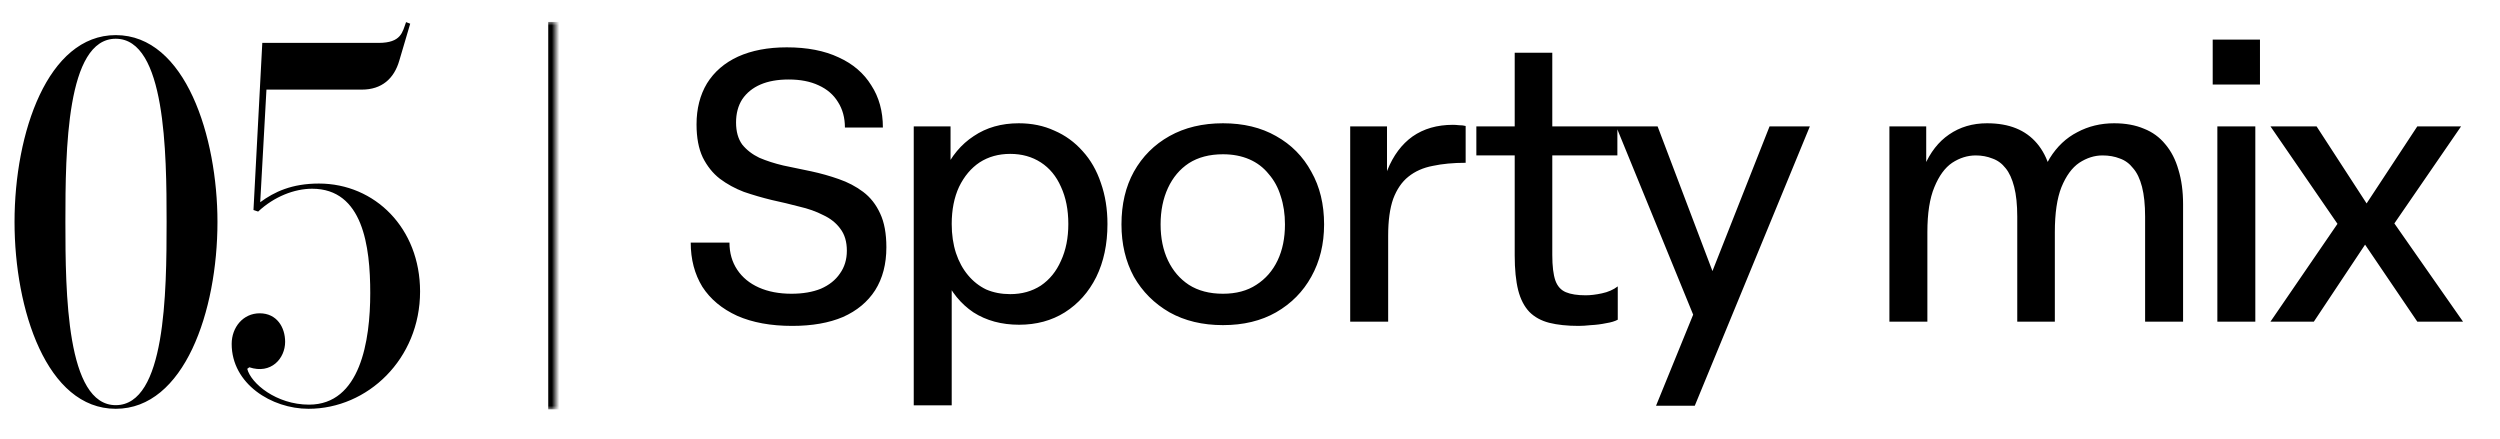 <svg width="342" height="60" viewBox="0 0 342 60" fill="none" xmlns="http://www.w3.org/2000/svg">
<mask id="path-1-inside-1_93_94" fill="white">
<path d="M0 3H76V56H0V3Z"/>
</mask>
<path d="M76 3H75V56H76H77V3H76Z" fill="black" mask="url(#path-1-inside-1_93_94)"/>
<path d="M29.749 30.363C29.749 42.575 25.205 55.923 15.833 55.923C6.39 55.923 1.988 42.362 1.988 30.363C1.988 18.151 6.532 4.803 15.833 4.803C25.418 4.803 29.749 18.79 29.749 30.363ZM22.791 30.363C22.791 20.849 22.649 5.3 15.833 5.3C9.088 5.3 8.946 20.565 8.946 30.363C8.946 40.09 9.088 55.426 15.833 55.426C22.649 55.426 22.791 40.09 22.791 30.363ZM42.201 55.923C37.16 55.923 31.693 52.515 31.693 47.048C31.693 44.776 33.255 42.859 35.527 42.859C37.87 42.859 39.006 44.776 39.006 46.764C39.006 49.036 37.089 51.237 34.107 50.243L33.823 50.456C34.32 52.444 37.799 55.355 42.272 55.355C49.301 55.355 50.65 46.622 50.65 40.09C50.65 33.7 49.656 25.819 42.698 25.819C40.284 25.819 37.515 26.884 35.314 28.943L34.675 28.73L35.882 5.868H51.786C54.91 5.868 55.052 4.377 55.549 3.028L56.117 3.241L54.626 8.282C53.916 10.767 52.212 12.258 49.514 12.258H36.45L35.598 27.665C37.515 26.245 39.929 25.109 43.621 25.109C51.289 25.109 57.466 31.215 57.466 39.877C57.466 49.107 50.295 55.923 42.201 55.923Z" fill="black"/>
<path d="M108.377 44.583C105.444 44.583 102.936 44.124 100.851 43.205C98.766 42.251 97.176 40.926 96.081 39.23C95.021 37.499 94.491 35.485 94.491 33.188H99.791C99.791 34.601 100.144 35.838 100.851 36.898C101.558 37.958 102.547 38.771 103.819 39.336C105.091 39.901 106.575 40.184 108.271 40.184C109.826 40.184 111.168 39.954 112.299 39.495C113.43 39 114.295 38.311 114.896 37.428C115.532 36.545 115.85 35.502 115.85 34.301C115.85 33.064 115.55 32.057 114.949 31.28C114.384 30.503 113.606 29.884 112.617 29.425C111.663 28.93 110.568 28.542 109.331 28.259C108.13 27.941 106.875 27.641 105.568 27.358C104.261 27.04 102.989 26.669 101.752 26.245C100.551 25.786 99.455 25.185 98.466 24.443C97.512 23.701 96.735 22.729 96.134 21.528C95.569 20.327 95.286 18.825 95.286 17.023C95.286 14.868 95.763 12.995 96.717 11.405C97.706 9.815 99.12 8.596 100.957 7.748C102.83 6.9 105.056 6.476 107.635 6.476C110.426 6.476 112.794 6.935 114.737 7.854C116.68 8.737 118.164 10.009 119.189 11.67C120.249 13.295 120.779 15.221 120.779 17.447H115.585C115.585 16.104 115.267 14.938 114.631 13.949C114.03 12.96 113.147 12.2 111.981 11.67C110.85 11.14 109.49 10.875 107.9 10.875C106.381 10.875 105.091 11.105 104.031 11.564C102.971 12.023 102.141 12.695 101.54 13.578C100.975 14.461 100.692 15.521 100.692 16.758C100.692 17.995 100.975 19.002 101.54 19.779C102.141 20.521 102.918 21.122 103.872 21.581C104.861 22.005 105.957 22.358 107.158 22.641C108.395 22.888 109.667 23.153 110.974 23.436C112.281 23.719 113.536 24.072 114.737 24.496C115.974 24.92 117.087 25.503 118.076 26.245C119.065 26.987 119.843 27.976 120.408 29.213C120.973 30.414 121.256 31.951 121.256 33.824C121.256 36.121 120.744 38.082 119.719 39.707C118.694 41.297 117.228 42.516 115.32 43.364C113.412 44.177 111.098 44.583 108.377 44.583ZM125 55.448V17.288H130.035V25.503L129.187 30.485L130.194 34.831V55.448H125ZM139.416 44.424C137.013 44.424 134.928 43.859 133.162 42.728C131.43 41.562 130.105 39.937 129.187 37.852C128.268 35.767 127.809 33.365 127.809 30.644C127.809 27.888 128.268 25.485 129.187 23.436C130.141 21.351 131.483 19.744 133.215 18.613C134.946 17.447 136.995 16.864 139.363 16.864C141.165 16.864 142.79 17.2 144.239 17.871C145.723 18.507 147.012 19.443 148.108 20.68C149.203 21.881 150.033 23.33 150.599 25.026C151.199 26.722 151.5 28.595 151.5 30.644C151.5 33.4 150.987 35.82 149.963 37.905C148.938 39.954 147.507 41.562 145.67 42.728C143.868 43.859 141.783 44.424 139.416 44.424ZM138.197 40.237C139.787 40.237 141.182 39.848 142.384 39.071C143.585 38.258 144.504 37.128 145.14 35.679C145.811 34.23 146.147 32.552 146.147 30.644C146.147 28.701 145.811 27.005 145.14 25.556C144.504 24.107 143.585 22.994 142.384 22.217C141.182 21.44 139.787 21.051 138.197 21.051C136.607 21.051 135.211 21.44 134.01 22.217C132.844 22.994 131.907 24.107 131.201 25.556C130.529 27.005 130.194 28.701 130.194 30.644C130.194 32.093 130.388 33.418 130.777 34.619C131.165 35.785 131.713 36.792 132.42 37.64C133.126 38.488 133.957 39.142 134.911 39.601C135.9 40.025 136.995 40.237 138.197 40.237ZM167.303 44.477C164.512 44.477 162.074 43.894 159.989 42.728C157.905 41.527 156.279 39.901 155.113 37.852C153.983 35.767 153.417 33.382 153.417 30.697C153.417 27.941 153.983 25.538 155.113 23.489C156.279 21.404 157.905 19.779 159.989 18.613C162.074 17.447 164.512 16.864 167.303 16.864C170.095 16.864 172.515 17.447 174.564 18.613C176.649 19.779 178.257 21.404 179.387 23.489C180.553 25.538 181.136 27.941 181.136 30.697C181.136 33.382 180.553 35.767 179.387 37.852C178.257 39.901 176.649 41.527 174.564 42.728C172.515 43.894 170.095 44.477 167.303 44.477ZM167.303 40.184C169.105 40.184 170.625 39.778 171.861 38.965C173.133 38.152 174.105 37.039 174.776 35.626C175.448 34.213 175.783 32.57 175.783 30.697C175.783 29.284 175.589 27.994 175.2 26.828C174.847 25.662 174.299 24.655 173.557 23.807C172.851 22.924 171.967 22.252 170.907 21.793C169.847 21.334 168.646 21.104 167.303 21.104C165.466 21.104 163.911 21.51 162.639 22.323C161.403 23.136 160.449 24.266 159.777 25.715C159.106 27.164 158.77 28.824 158.77 30.697C158.77 32.57 159.106 34.213 159.777 35.626C160.449 37.039 161.403 38.152 162.639 38.965C163.911 39.778 165.466 40.184 167.303 40.184ZM184.707 44V17.288H189.742V30.538H188.523C188.594 27.676 189.018 25.256 189.795 23.277C190.608 21.263 191.756 19.726 193.24 18.666C194.76 17.606 196.597 17.076 198.752 17.076C199 17.076 199.282 17.094 199.6 17.129C199.954 17.129 200.254 17.164 200.501 17.235V22.27C198.805 22.27 197.304 22.411 195.996 22.694C194.689 22.941 193.576 23.436 192.657 24.178C191.774 24.885 191.085 25.892 190.59 27.199C190.131 28.506 189.901 30.185 189.901 32.234V44H184.707ZM215.957 44.583C214.403 44.583 213.06 44.442 211.929 44.159C210.834 43.876 209.933 43.382 209.226 42.675C208.52 41.933 208.007 40.944 207.689 39.707C207.371 38.435 207.212 36.845 207.212 34.937V7.218H212.353V34.884C212.353 36.403 212.495 37.569 212.777 38.382C213.06 39.159 213.537 39.689 214.208 39.972C214.88 40.255 215.781 40.396 216.911 40.396C217.583 40.396 218.325 40.308 219.137 40.131C219.985 39.954 220.71 39.636 221.31 39.177V43.735C220.922 43.947 220.392 44.106 219.72 44.212C219.049 44.353 218.36 44.442 217.653 44.477C216.982 44.548 216.417 44.583 215.957 44.583ZM201.965 21.263V17.288H221.257V21.263H201.965ZM226.547 55.501L232.748 40.29L233.437 39.177L242.076 17.288H247.588L231.847 55.501H226.547ZM232.536 45.272L221.088 17.288H226.759L235.239 39.654L232.536 45.272ZM258.471 44V17.288H263.506V29.531L262.075 29.584C262.075 26.899 262.463 24.62 263.241 22.747C264.053 20.839 265.184 19.39 266.633 18.401C268.117 17.376 269.848 16.864 271.827 16.864C273.346 16.864 274.671 17.094 275.802 17.553C276.932 18.012 277.886 18.701 278.664 19.62C279.441 20.539 280.024 21.669 280.413 23.012C280.837 24.355 281.066 25.874 281.102 27.57H278.611C278.858 25.203 279.459 23.224 280.413 21.634C281.402 20.044 282.656 18.86 284.176 18.083C285.695 17.27 287.373 16.864 289.211 16.864C290.765 16.864 292.126 17.111 293.292 17.606C294.458 18.065 295.429 18.772 296.207 19.726C297.019 20.68 297.62 21.846 298.009 23.224C298.433 24.602 298.645 26.174 298.645 27.941V44H293.451V29.637C293.451 28.012 293.309 26.651 293.027 25.556C292.744 24.461 292.338 23.613 291.808 23.012C291.313 22.376 290.712 21.934 290.006 21.687C289.299 21.404 288.504 21.263 287.621 21.263C286.525 21.263 285.465 21.599 284.441 22.27C283.451 22.941 282.639 24.054 282.003 25.609C281.402 27.128 281.102 29.178 281.102 31.757V44H275.961V29.637C275.961 28.012 275.819 26.651 275.537 25.556C275.254 24.461 274.865 23.613 274.371 23.012C273.876 22.376 273.275 21.934 272.569 21.687C271.862 21.404 271.102 21.263 270.29 21.263C269.159 21.263 268.081 21.599 267.057 22.27C266.067 22.941 265.255 24.054 264.619 25.609C263.983 27.128 263.665 29.178 263.665 31.757V44H258.471ZM303.334 44V17.288H308.528V44H303.334ZM302.698 11.564V5.416H309.164V11.564H302.698ZM310.6 44L321.094 28.683V32.552L310.6 17.288H316.907L324.857 29.531H322.631L330.687 17.288H336.676L326.182 32.552L326.235 28.683L336.941 44H330.687L322.419 31.81H324.645L316.536 44H310.6Z" fill="black"/>
</svg>
